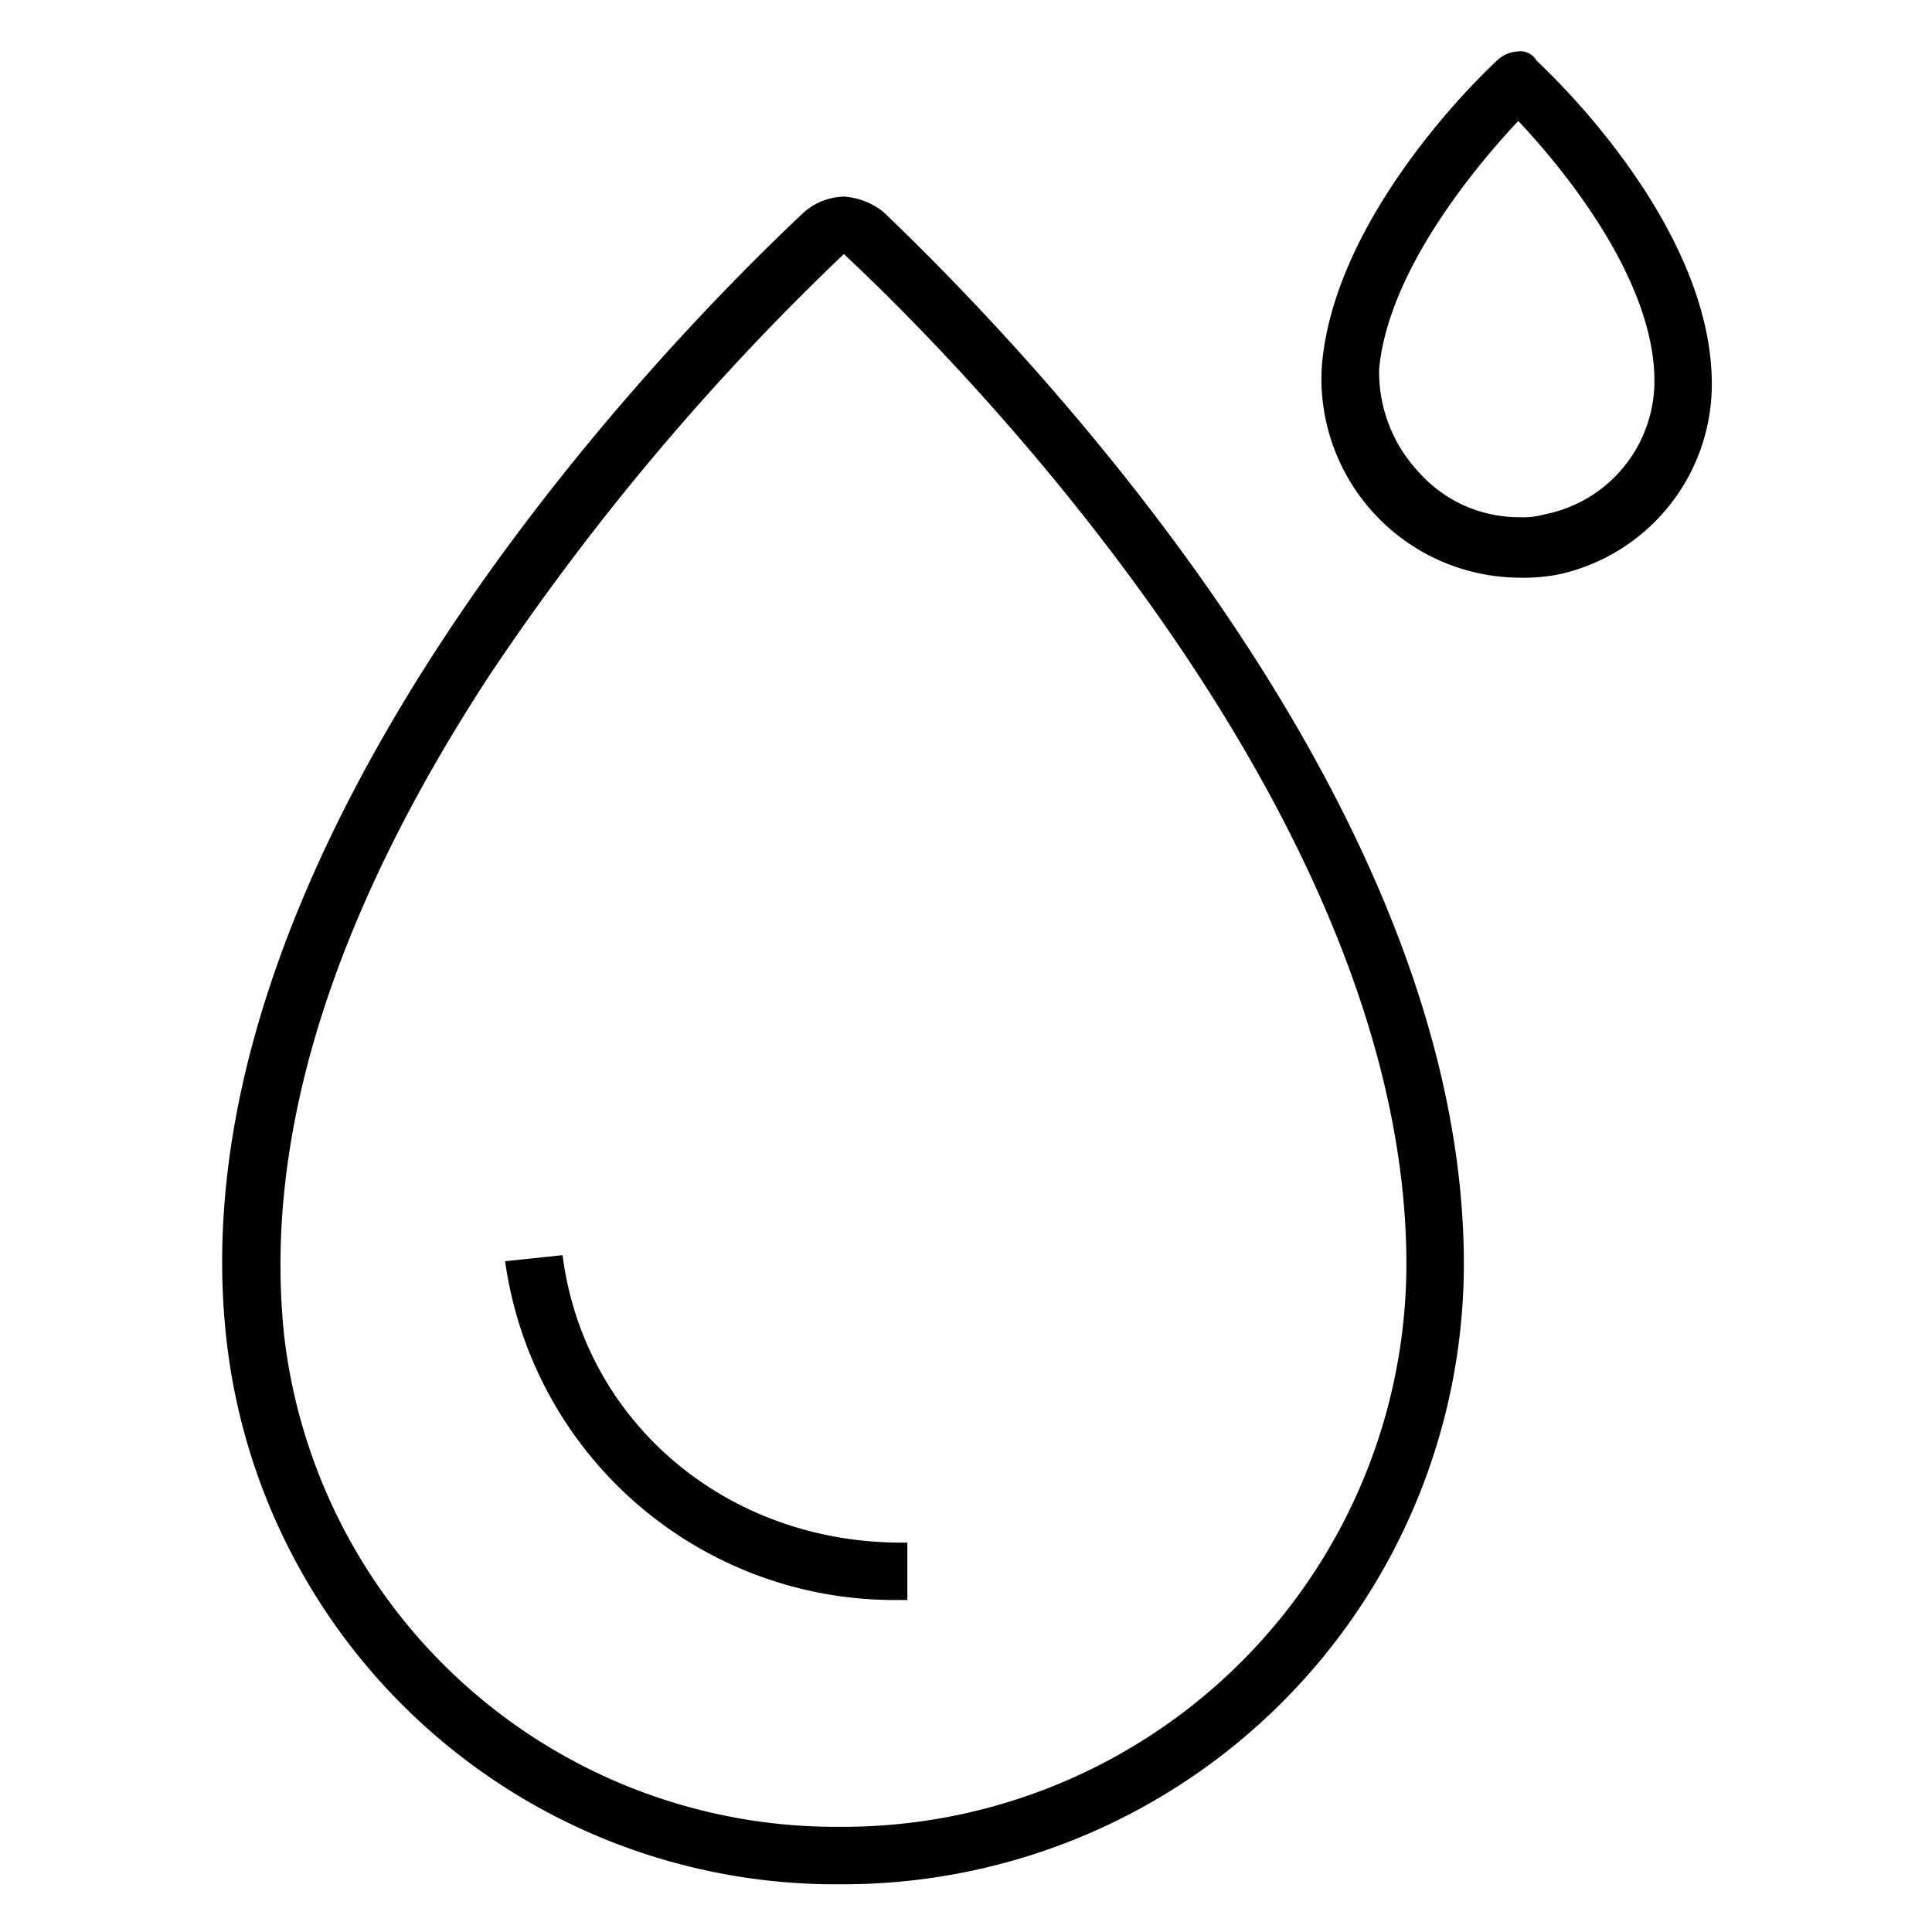 <svg xmlns="http://www.w3.org/2000/svg" width="82" height="82" viewBox="0 0 82 82"><g id="Group_1447" data-name="Group 1447" transform="translate(-1693 -855)"><g id="ICON" transform="translate(1693 855)"><g id="Group_1443" data-name="Group 1443"><rect id="Rectangle_1572" data-name="Rectangle 1572" width="82" height="82" fill="none"></rect><g id="Group_1442" data-name="Group 1442" transform="translate(9.43 2.182)"><path id="Path_577" data-name="Path 577" d="M33.731,8.939C39.379,14.2,57.608,33.073,57.608,51.815A23.914,23.914,0,0,1,33.731,75.691h-.513A23.571,23.571,0,0,1,9.983,54.9c-.9-8.344,1.926-17.715,8.729-28.113A106.177,106.177,0,0,1,33.731,8.939m0-2.439a2.7,2.7,0,0,0-1.669.642C25.9,12.918,5.1,34.356,7.544,55.152A26.024,26.024,0,0,0,33.089,78.13h.642A26.352,26.352,0,0,0,60.047,51.815c0-19.769-18.87-39.153-24.647-44.673A3.023,3.023,0,0,0,33.731,6.5Z" transform="translate(-7.346 -0.338)" fill="#010100"></path><path id="Path_578" data-name="Path 578" d="M33.516,56.134A16.69,16.69,0,0,1,16.7,41.757l2.439-.257c.9,7.06,6.932,12.2,14.377,12.2h.257v2.439Z" transform="translate(-4.692 9.591)" fill="#010100"></path><path id="Path_579" data-name="Path 579" d="M52.047,4.653c2.054,2.182,5.777,6.8,5.777,11.04A5.769,5.769,0,0,1,53.2,21.341a3.554,3.554,0,0,1-1.155.128,5.68,5.68,0,0,1-4.236-1.926,6.21,6.21,0,0,1-1.669-4.365c.385-4.108,3.979-8.472,5.905-10.526m0-2.953a1.387,1.387,0,0,0-.9.385c-2.054,1.926-7.06,7.445-7.445,13.094a8.45,8.45,0,0,0,8.344,8.858,7.9,7.9,0,0,0,1.669-.128,8.266,8.266,0,0,0,6.547-8.087c0-5.905-5.263-11.682-7.445-13.736a.776.776,0,0,0-.77-.385Z" transform="translate(2.965 -1.7)" fill="#010100"></path></g></g></g></g></svg>